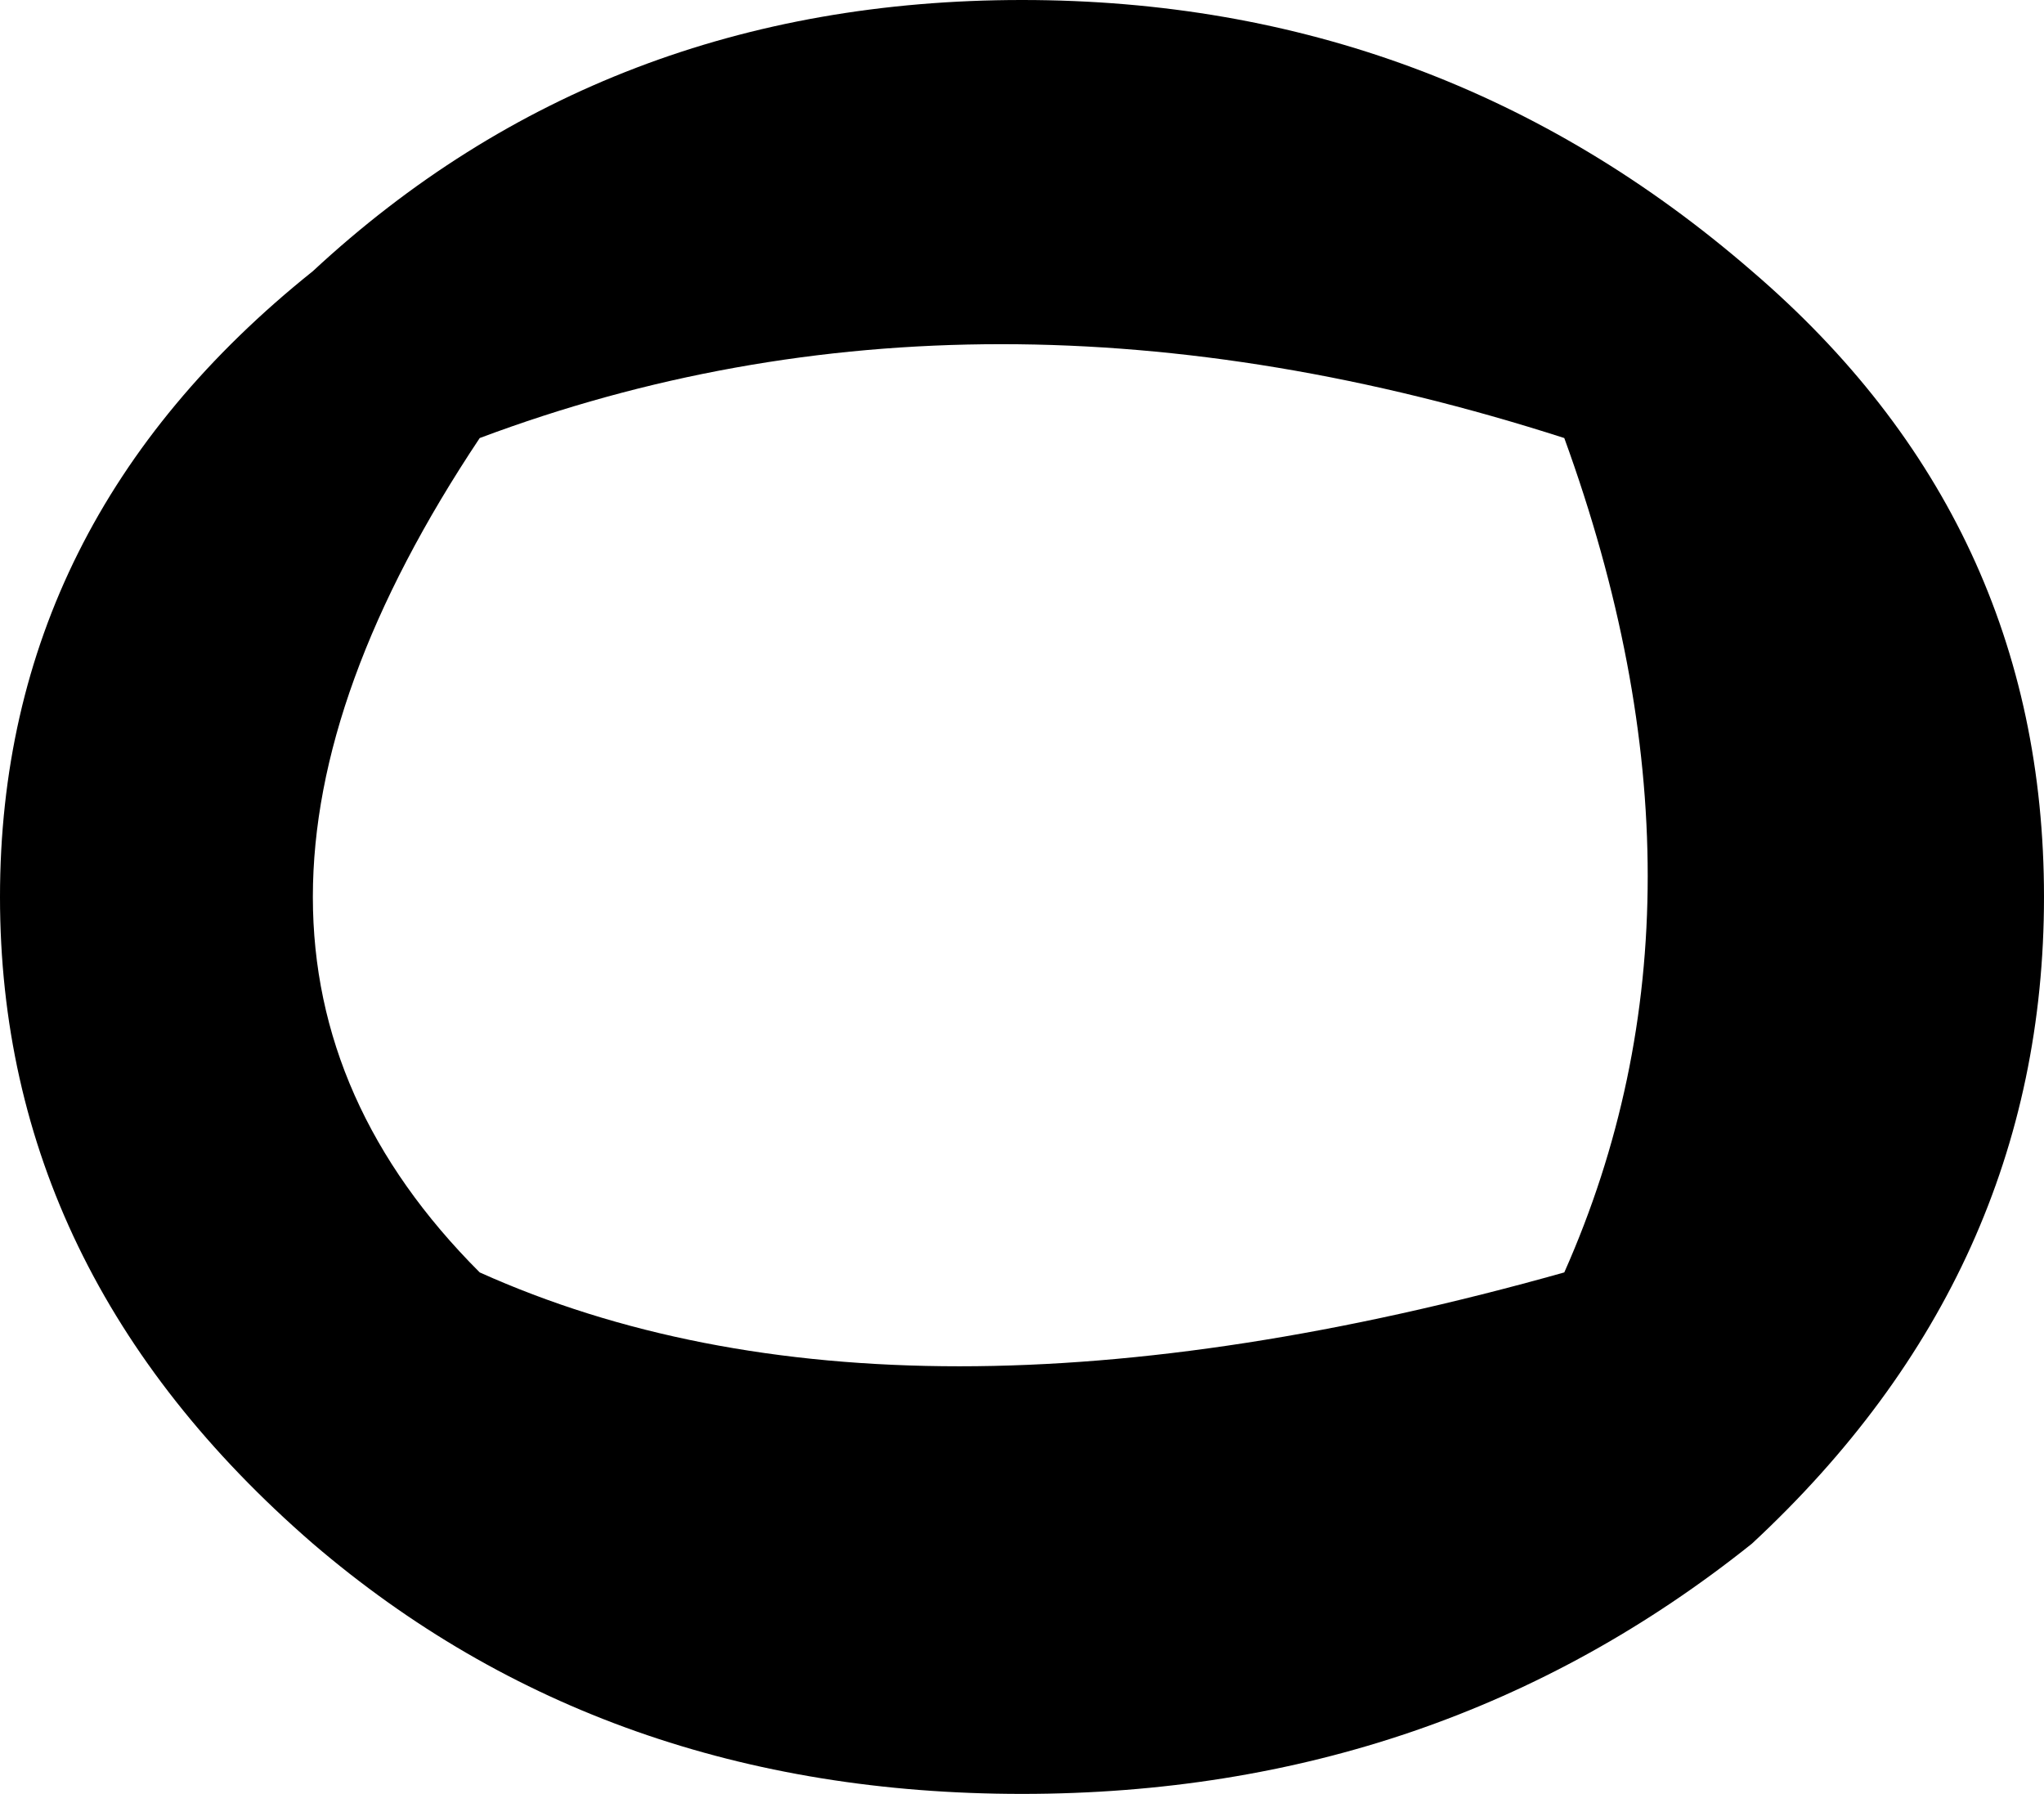 <?xml version="1.0" encoding="UTF-8" standalone="no"?>
<svg xmlns:xlink="http://www.w3.org/1999/xlink" height="4.3px" width="4.9px" xmlns="http://www.w3.org/2000/svg">
  <g transform="matrix(1.0, 0.0, 0.0, 1.0, 2.4, 2.15)">
    <path d="M1.35 0.9 Q1.75 0.0 1.35 -1.1 -0.05 -1.55 -1.25 -1.1 -2.05 0.1 -1.25 0.9 -0.25 1.35 1.35 0.9 M0.05 -2.15 Q1.05 -2.15 1.8 -1.5 2.5 -0.9 2.5 0.0 2.5 0.9 1.8 1.55 1.05 2.15 0.05 2.15 -0.95 2.15 -1.65 1.55 -2.4 0.9 -2.4 0.0 -2.4 -0.9 -1.65 -1.5 -0.95 -2.15 0.05 -2.15" fill="#000000" fill-rule="evenodd" stroke="none"/>
  </g>
</svg>
